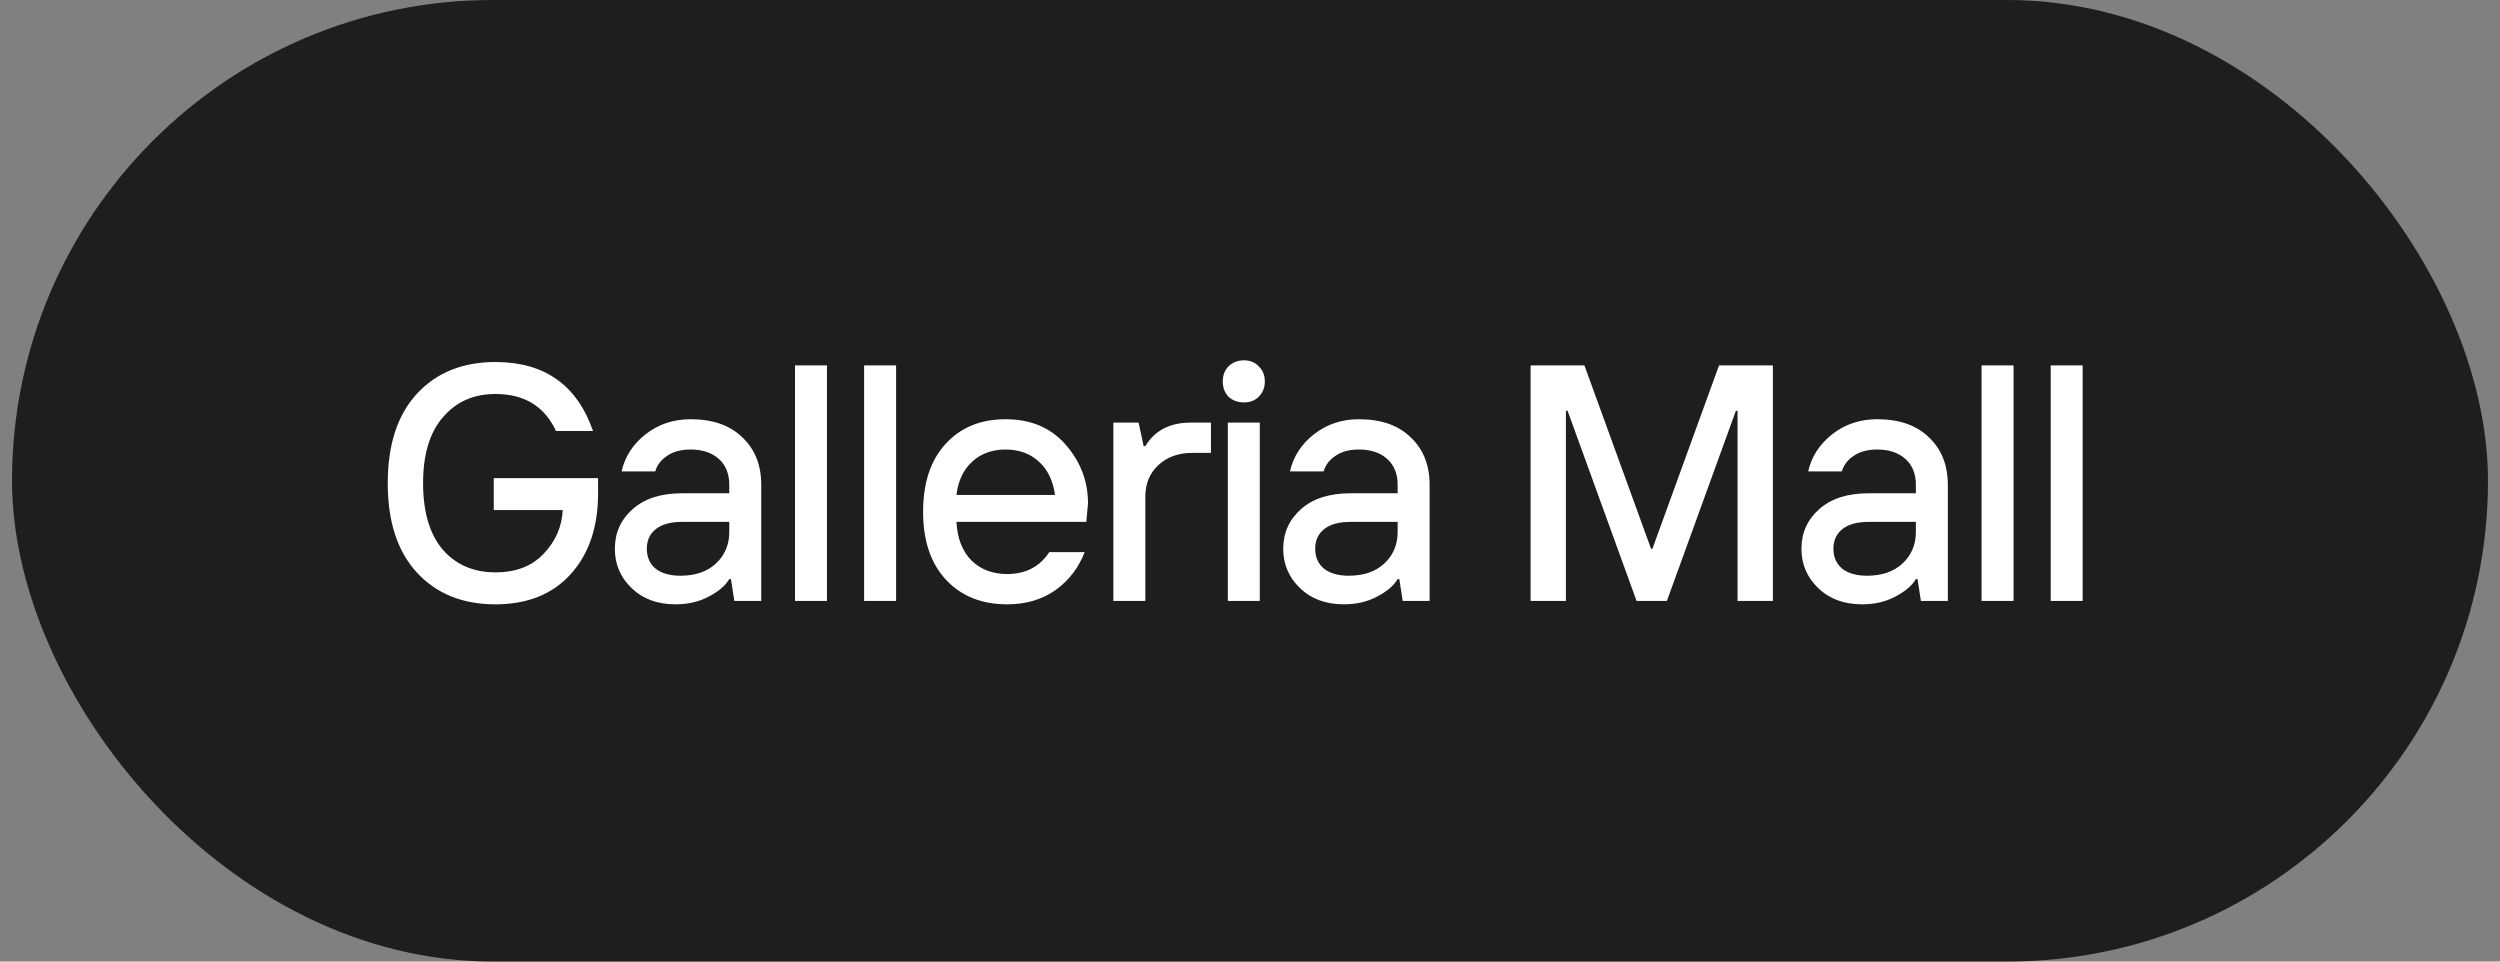 <?xml version="1.0" encoding="UTF-8"?> <svg xmlns="http://www.w3.org/2000/svg" width="104" height="40" viewBox="0 0 104 40" fill="none"><rect x="0" y="0" width="104" height="40" fill="#808080" stroke="none"/><rect x="0.5" width="103" height="40" rx="20" fill="#1E1E1E"></rect><path d="M20.61 25.14C19.247 25.14 18.16 24.701 17.348 23.824C16.536 22.947 16.13 21.705 16.13 20.1C16.13 18.495 16.536 17.253 17.348 16.376C18.16 15.499 19.247 15.06 20.61 15.06C22.654 15.06 24.007 16.017 24.67 17.93H23.13C22.654 16.903 21.814 16.39 20.61 16.39C19.705 16.39 18.977 16.712 18.426 17.356C17.875 17.991 17.6 18.905 17.6 20.1C17.6 21.295 17.871 22.214 18.412 22.858C18.963 23.493 19.695 23.81 20.61 23.81C21.459 23.81 22.127 23.553 22.612 23.04C23.107 22.527 23.373 21.92 23.41 21.22H20.54V19.89H24.88V20.52C24.88 21.929 24.497 23.054 23.732 23.894C22.976 24.725 21.935 25.14 20.61 25.14ZM28.308 23.95C28.924 23.95 29.414 23.782 29.778 23.446C30.151 23.101 30.338 22.662 30.338 22.13V21.71H28.378C27.892 21.71 27.524 21.813 27.272 22.018C27.029 22.214 26.908 22.485 26.908 22.83C26.908 23.175 27.029 23.451 27.272 23.656C27.524 23.852 27.869 23.95 28.308 23.95ZM28.098 25.14C27.351 25.14 26.744 24.916 26.278 24.468C25.811 24.02 25.578 23.474 25.578 22.83C25.578 22.167 25.825 21.617 26.32 21.178C26.814 20.739 27.5 20.52 28.378 20.52H30.338V20.17C30.338 19.713 30.193 19.353 29.904 19.092C29.614 18.831 29.223 18.7 28.728 18.7C28.326 18.7 28 18.789 27.748 18.966C27.496 19.134 27.332 19.349 27.258 19.61H25.858C25.998 18.994 26.329 18.481 26.852 18.07C27.384 17.65 28.009 17.44 28.728 17.44C29.652 17.44 30.37 17.692 30.884 18.196C31.407 18.691 31.668 19.349 31.668 20.17V25H30.548L30.408 24.09H30.338C30.179 24.361 29.895 24.603 29.484 24.818C29.082 25.033 28.62 25.14 28.098 25.14ZM33.072 25V15.2H34.402V25H33.072ZM35.947 25V15.2H37.277V25H35.947ZM41.901 25.14C40.837 25.14 39.988 24.799 39.353 24.118C38.719 23.437 38.401 22.494 38.401 21.29C38.401 20.086 38.714 19.143 39.34 18.462C39.965 17.781 40.795 17.44 41.831 17.44C42.886 17.44 43.721 17.795 44.337 18.504C44.953 19.213 45.261 20.025 45.261 20.94L45.191 21.71H39.788C39.825 22.401 40.035 22.937 40.417 23.32C40.8 23.693 41.295 23.88 41.901 23.88C42.667 23.88 43.25 23.577 43.651 22.97H45.121C44.87 23.623 44.464 24.151 43.904 24.552C43.343 24.944 42.676 25.14 41.901 25.14ZM39.788 20.59H43.889C43.806 19.993 43.581 19.531 43.218 19.204C42.853 18.868 42.392 18.7 41.831 18.7C41.272 18.7 40.809 18.868 40.446 19.204C40.081 19.531 39.862 19.993 39.788 20.59ZM46.316 25V17.58H47.366L47.576 18.56H47.646C48.038 17.907 48.668 17.58 49.536 17.58H50.376V18.84H49.606C49.018 18.84 48.542 19.013 48.178 19.358C47.823 19.694 47.646 20.128 47.646 20.66V25H46.316ZM51.078 25V17.58H52.407V25H51.078ZM51.749 16.74C51.488 16.74 51.273 16.661 51.105 16.502C50.947 16.334 50.867 16.124 50.867 15.872C50.867 15.611 50.947 15.401 51.105 15.242C51.273 15.074 51.488 14.99 51.749 14.99C52.002 14.99 52.207 15.074 52.365 15.242C52.533 15.401 52.617 15.611 52.617 15.872C52.617 16.124 52.533 16.334 52.365 16.502C52.207 16.661 52.002 16.74 51.749 16.74ZM56.112 23.95C56.728 23.95 57.218 23.782 57.582 23.446C57.955 23.101 58.142 22.662 58.142 22.13V21.71H56.182C55.697 21.71 55.328 21.813 55.076 22.018C54.833 22.214 54.712 22.485 54.712 22.83C54.712 23.175 54.833 23.451 55.076 23.656C55.328 23.852 55.673 23.95 56.112 23.95ZM55.902 25.14C55.155 25.14 54.549 24.916 54.082 24.468C53.615 24.02 53.382 23.474 53.382 22.83C53.382 22.167 53.629 21.617 54.124 21.178C54.619 20.739 55.305 20.52 56.182 20.52H58.142V20.17C58.142 19.713 57.997 19.353 57.708 19.092C57.419 18.831 57.027 18.7 56.532 18.7C56.131 18.7 55.804 18.789 55.552 18.966C55.3 19.134 55.137 19.349 55.062 19.61H53.662C53.802 18.994 54.133 18.481 54.656 18.07C55.188 17.65 55.813 17.44 56.532 17.44C57.456 17.44 58.175 17.692 58.688 18.196C59.211 18.691 59.472 19.349 59.472 20.17V25H58.352L58.212 24.09H58.142C57.983 24.361 57.699 24.603 57.288 24.818C56.887 25.033 56.425 25.14 55.902 25.14ZM63.672 25V15.2H65.912L68.684 22.83H68.74L71.512 15.2H73.752V25H72.282V17.09H72.212L69.342 25H68.082L65.212 17.09H65.142V25H63.672ZM77.67 23.95C78.286 23.95 78.776 23.782 79.14 23.446C79.514 23.101 79.7 22.662 79.7 22.13V21.71H77.74C77.255 21.71 76.886 21.813 76.634 22.018C76.392 22.214 76.27 22.485 76.27 22.83C76.27 23.175 76.392 23.451 76.634 23.656C76.886 23.852 77.232 23.95 77.67 23.95ZM77.46 25.14C76.714 25.14 76.107 24.916 75.64 24.468C75.174 24.02 74.94 23.474 74.94 22.83C74.94 22.167 75.188 21.617 75.682 21.178C76.177 20.739 76.863 20.52 77.74 20.52H79.7V20.17C79.7 19.713 79.556 19.353 79.266 19.092C78.977 18.831 78.585 18.7 78.09 18.7C77.689 18.7 77.362 18.789 77.11 18.966C76.858 19.134 76.695 19.349 76.62 19.61H75.22C75.36 18.994 75.692 18.481 76.214 18.07C76.746 17.65 77.372 17.44 78.09 17.44C79.014 17.44 79.733 17.692 80.246 18.196C80.769 18.691 81.03 19.349 81.03 20.17V25H79.91L79.77 24.09H79.7C79.542 24.361 79.257 24.603 78.846 24.818C78.445 25.033 77.983 25.14 77.46 25.14ZM82.434 25V15.2H83.764V25H82.434ZM85.309 25V15.2H86.639V25H85.309Z" fill="white"></path></svg> 